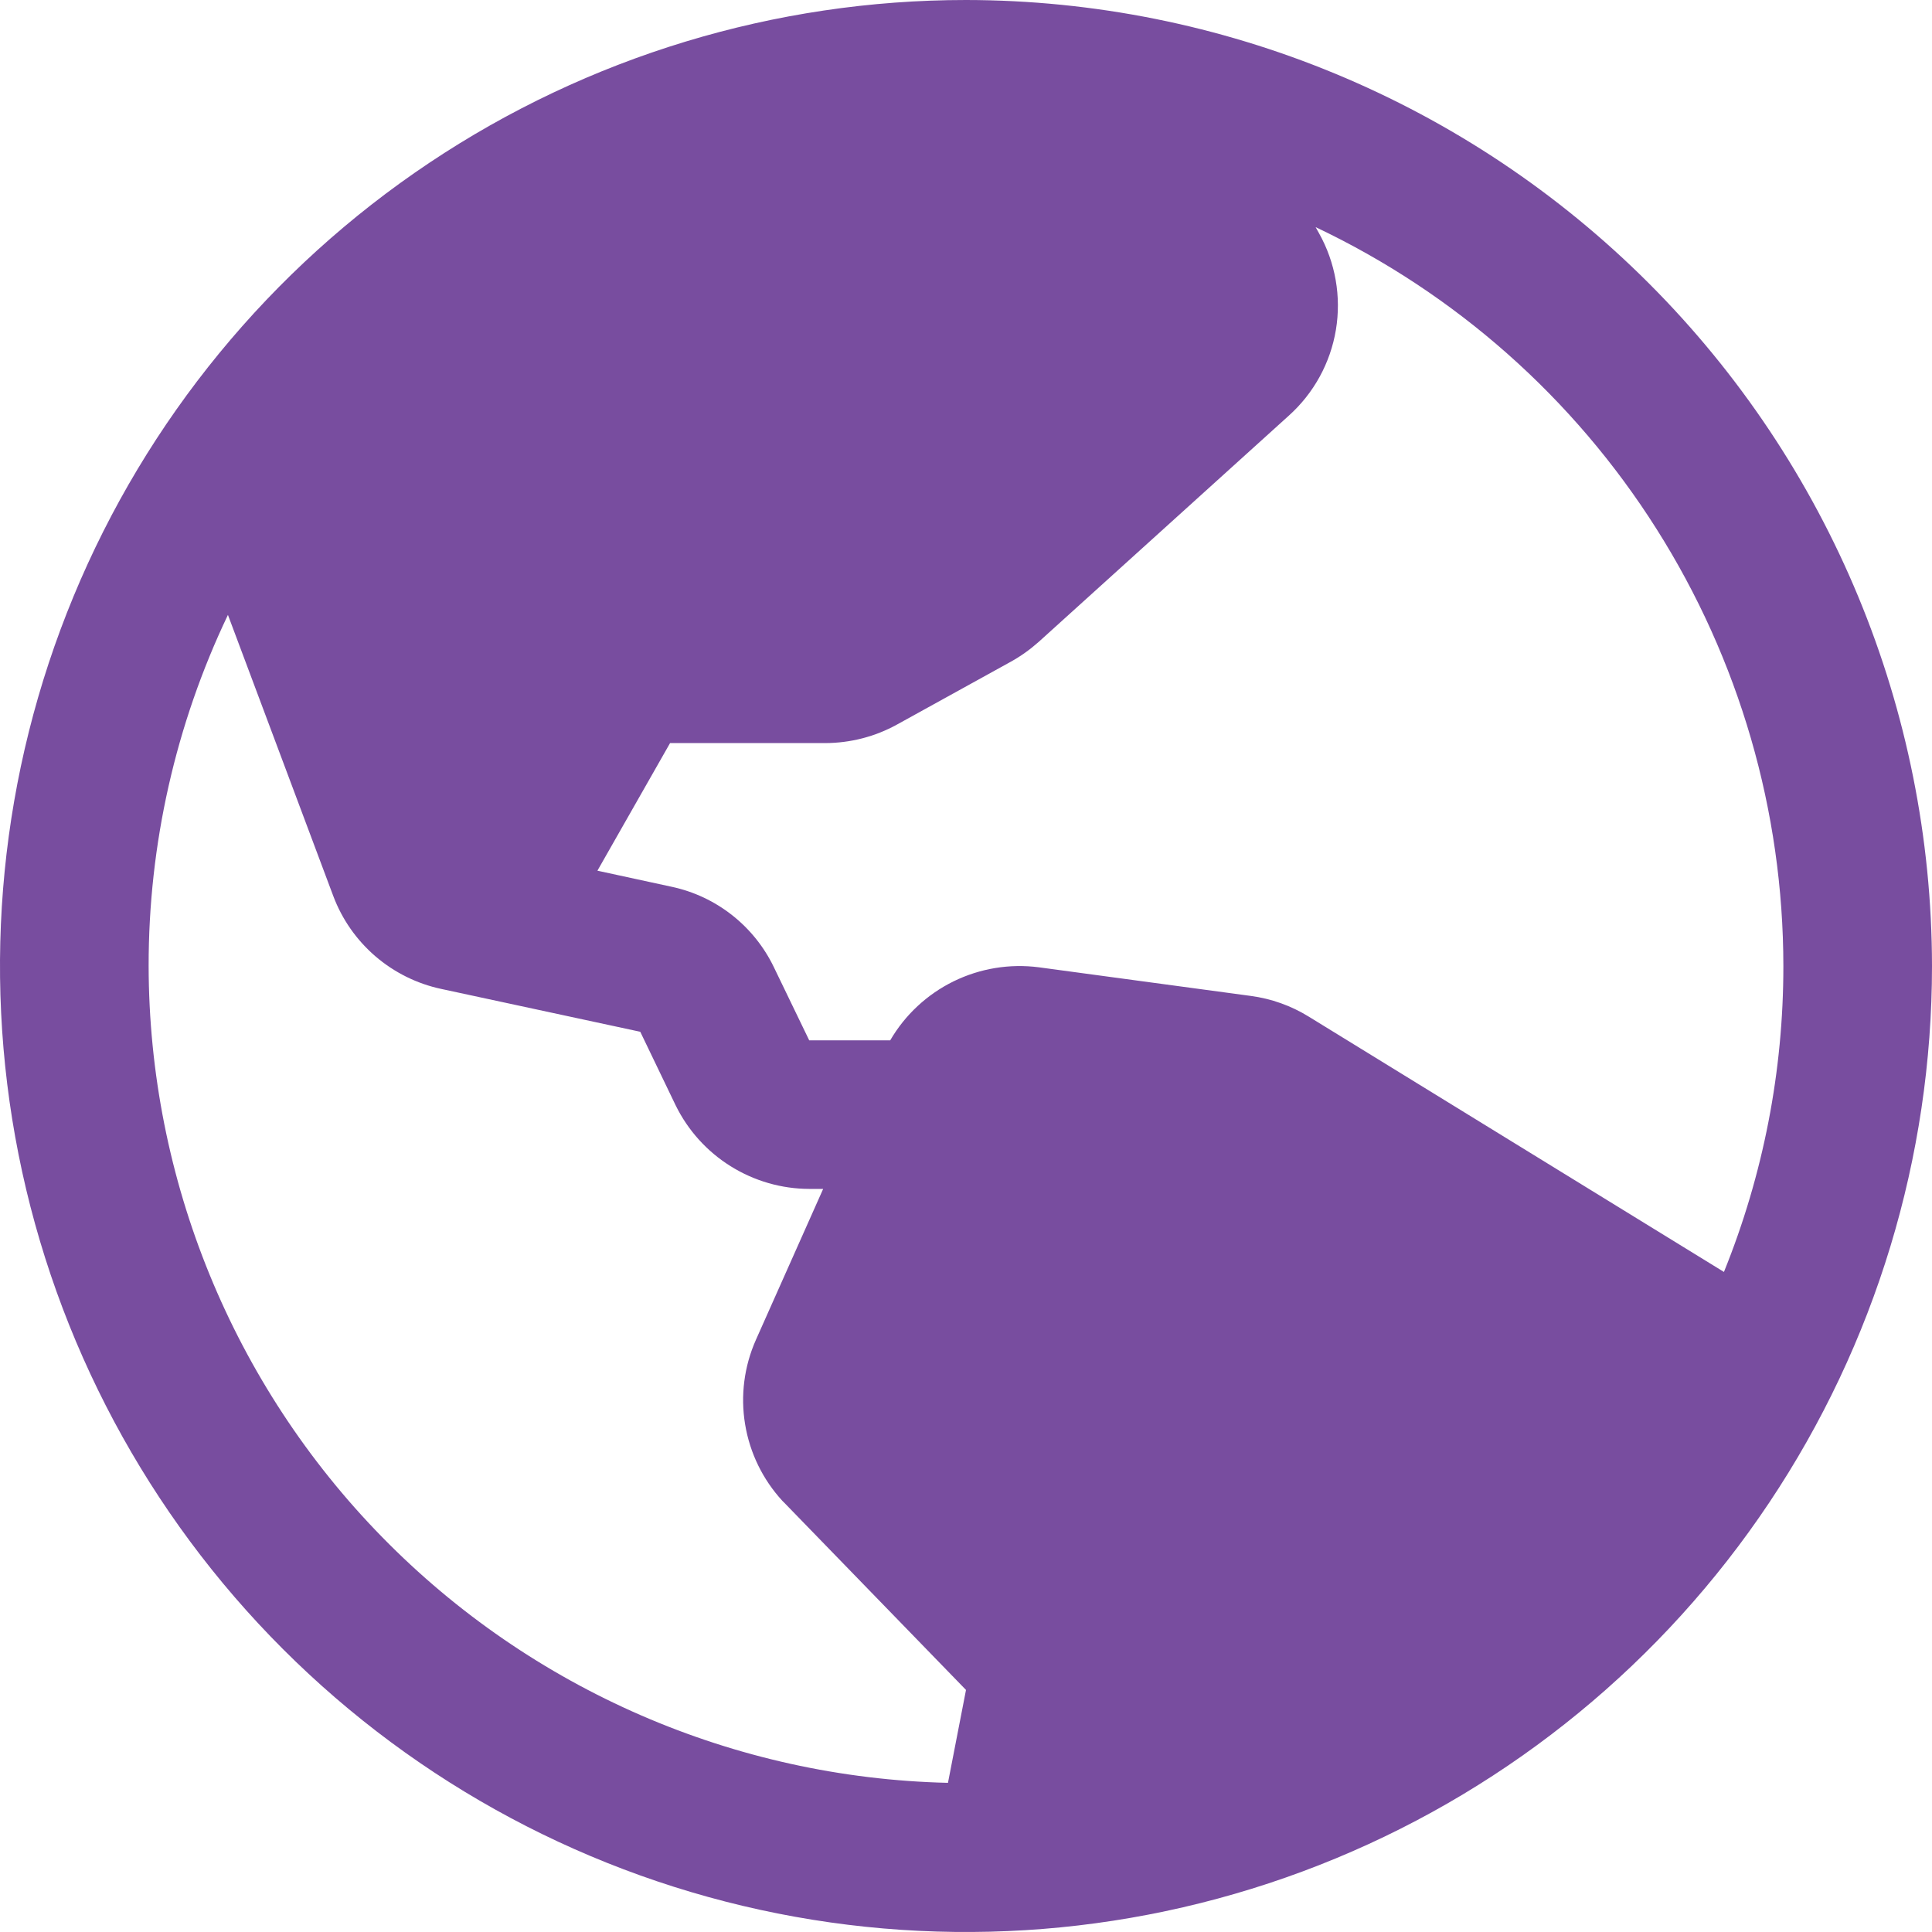 <svg width="45" height="45" viewBox="0 0 45 45" fill="none" xmlns="http://www.w3.org/2000/svg">
<path d="M22.5 0C18.05 0 13.7 1.32 10 3.792C6.3 6.264 3.416 9.778 1.713 13.89C0.01 18.001 -0.436 22.525 0.432 26.89C1.301 31.254 3.443 35.263 6.59 38.41C9.737 41.557 13.746 43.7 18.11 44.568C22.475 45.436 26.999 44.99 31.11 43.287C35.222 41.584 38.736 38.7 41.208 35C43.68 31.3 45 26.95 45 22.5C44.994 16.535 42.621 10.815 38.403 6.597C34.185 2.379 28.465 0.006 22.5 0ZM41.538 22.5C41.54 24.942 41.07 27.362 40.154 29.626L30.483 23.679C30.072 23.425 29.612 23.261 29.133 23.197L24.196 22.53C23.516 22.442 22.825 22.556 22.209 22.858C21.593 23.161 21.08 23.638 20.735 24.231H18.848L18.026 22.53C17.799 22.057 17.466 21.642 17.054 21.317C16.641 20.991 16.16 20.765 15.646 20.655L13.915 20.28L15.607 17.308H19.222C19.807 17.306 20.383 17.158 20.895 16.875L23.545 15.412C23.778 15.283 23.995 15.127 24.194 14.95L30.016 9.684C30.6 9.161 30.988 8.454 31.116 7.681C31.244 6.908 31.105 6.114 30.721 5.43L30.643 5.29C33.901 6.834 36.654 9.271 38.582 12.318C40.511 15.364 41.536 18.895 41.538 22.5ZM3.462 22.5C3.459 19.67 4.09 16.876 5.309 14.322L7.763 20.871C7.967 21.413 8.304 21.895 8.743 22.273C9.183 22.651 9.71 22.913 10.277 23.034L14.913 24.032L15.737 25.745C16.023 26.328 16.466 26.819 17.017 27.163C17.567 27.507 18.203 27.691 18.852 27.692H19.173L17.608 31.204C17.333 31.822 17.244 32.507 17.355 33.175C17.465 33.843 17.768 34.464 18.227 34.962L18.258 34.992L22.5 39.362L22.08 41.526C17.108 41.41 12.378 39.355 8.9 35.801C5.421 32.246 3.47 27.473 3.462 22.5Z" fill="#784D9F"/>
</svg>
